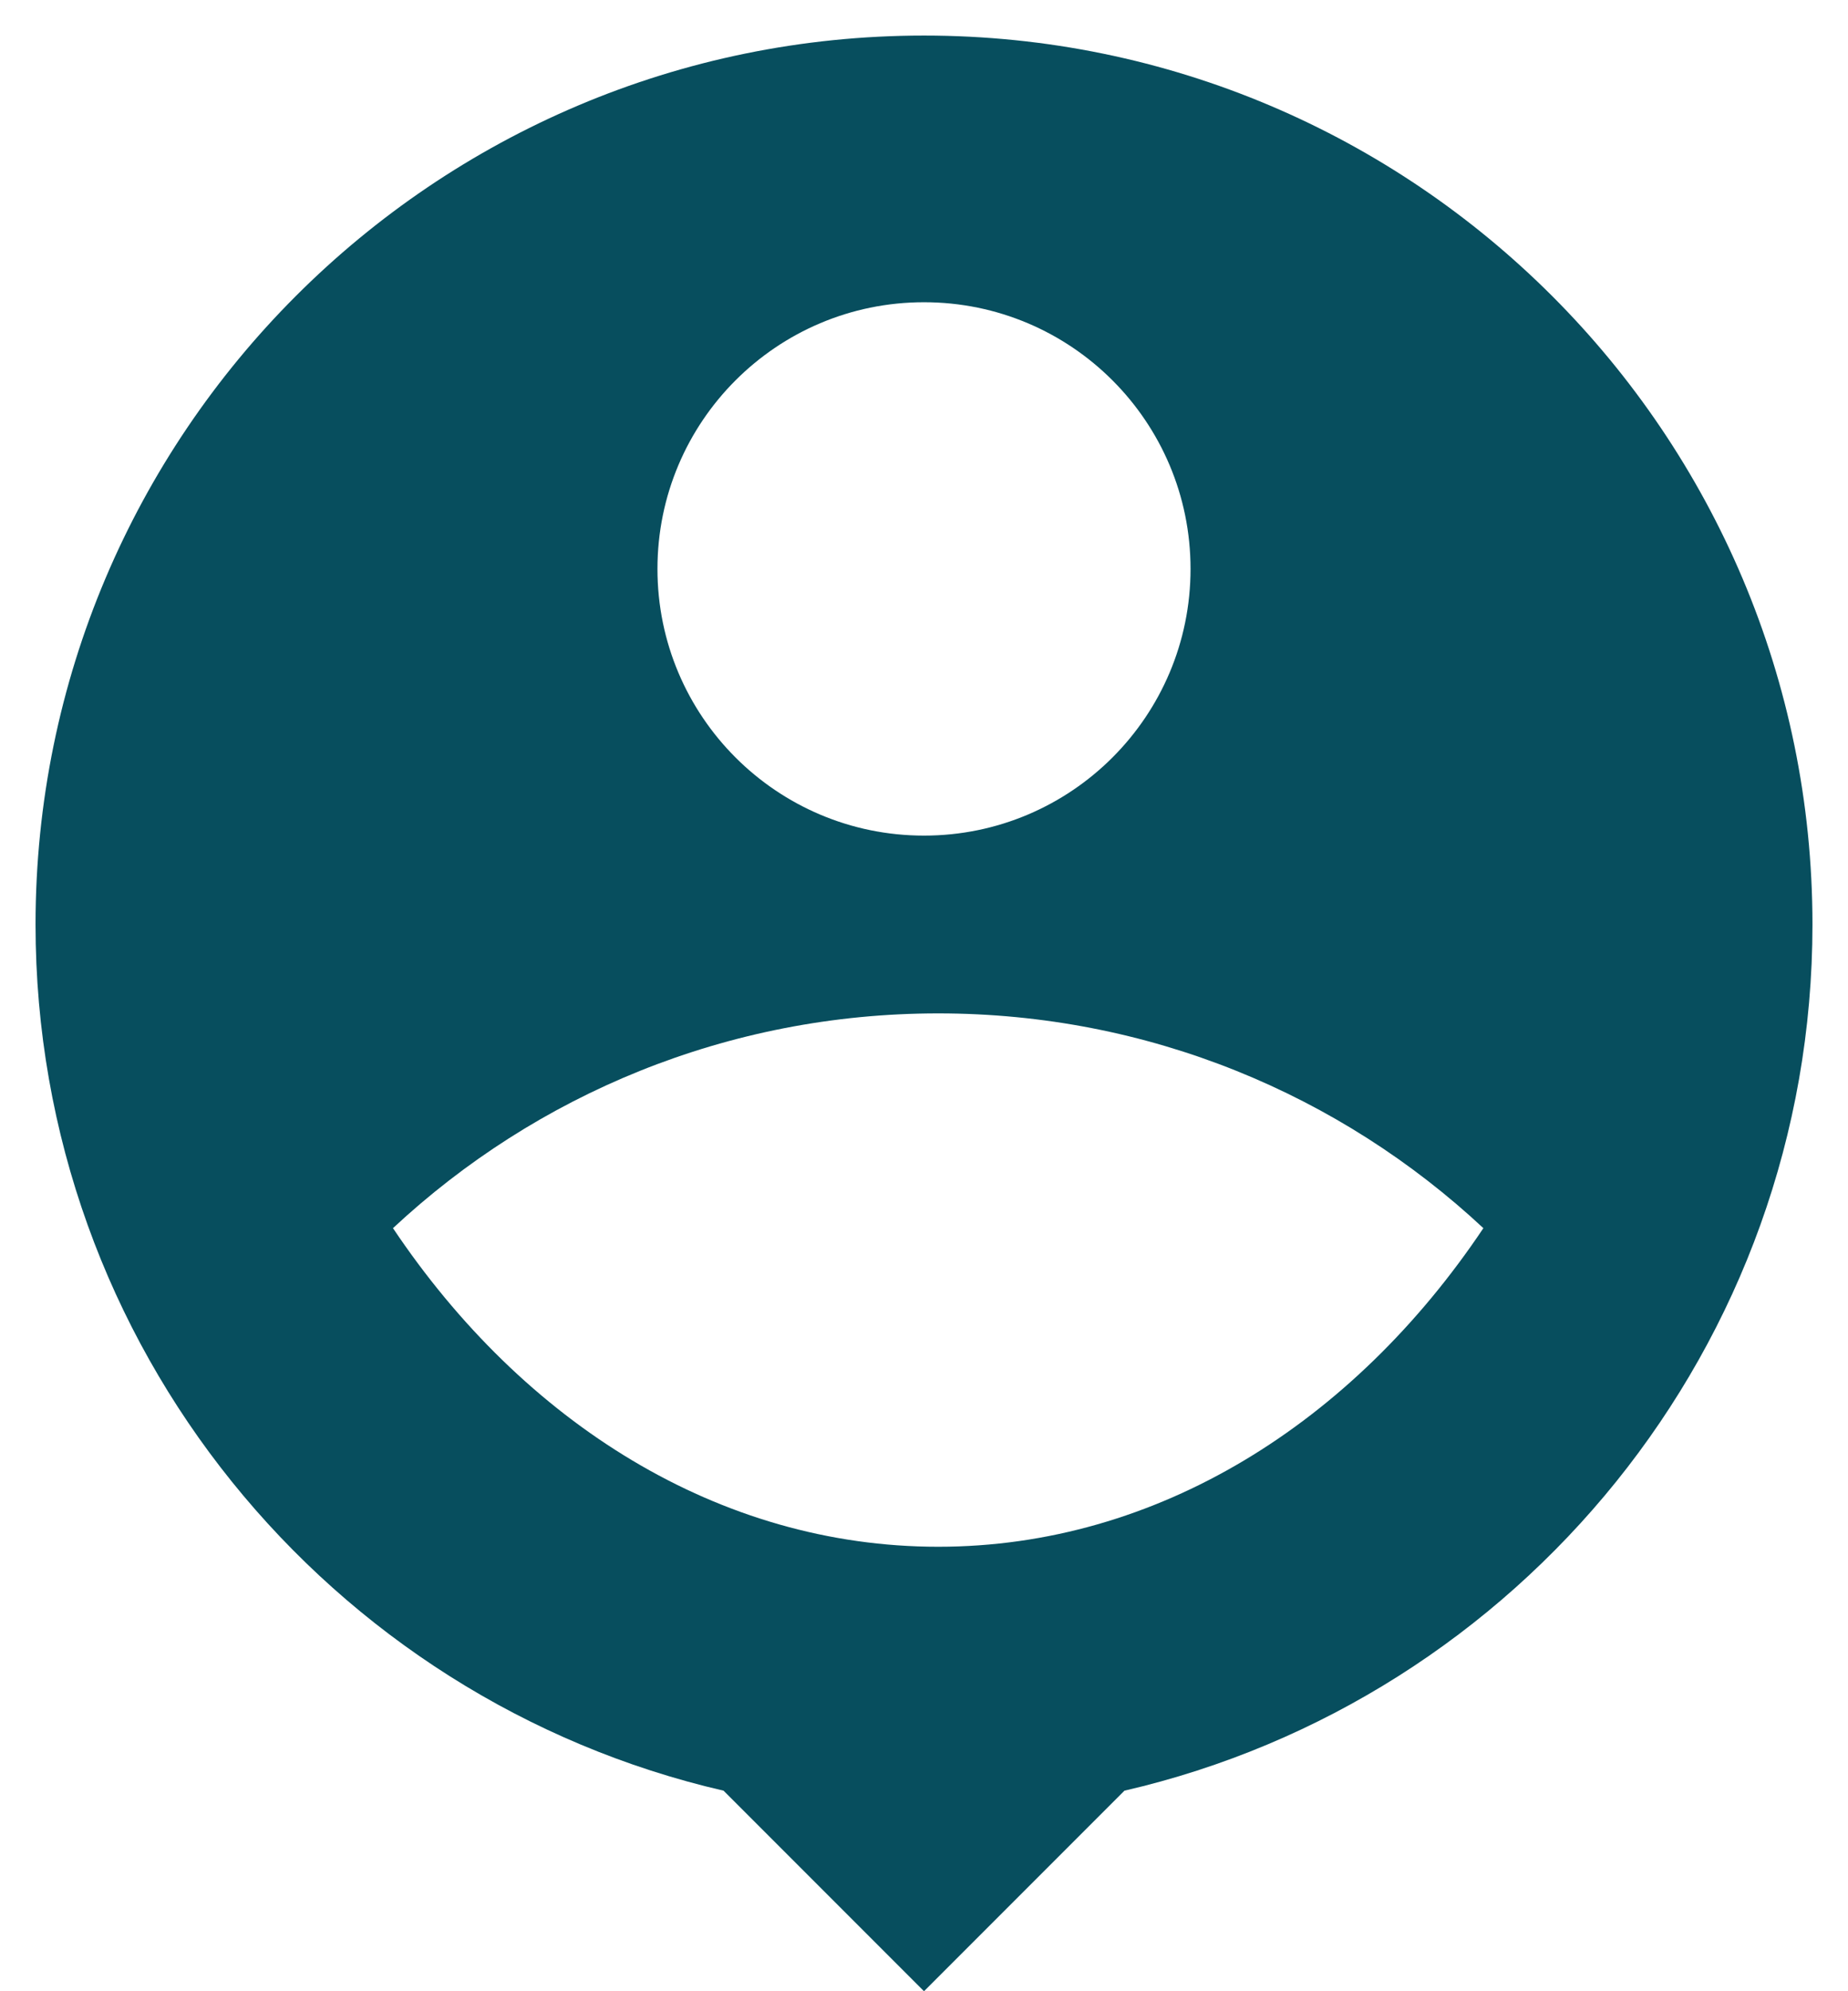 <svg width="26" height="28" viewBox="0 0 26 28" fill="none" xmlns="http://www.w3.org/2000/svg">
<path d="M15.82 25.18L13 28L10.18 25.18C4.637 23.901 0.5 18.93 0.5 13C0.5 6.1 6.1 0.5 13 0.5C19.9 0.5 25.5 6.1 25.5 13C25.5 18.93 21.363 23.901 15.82 25.18ZM5.529 17.27C7.364 20.009 10.119 21.75 13.2 21.75C16.28 21.75 19.036 20.009 20.87 17.27C18.861 15.396 16.164 14.25 13.2 14.25C10.235 14.25 7.539 15.396 5.529 17.27ZM13 11.75C15.071 11.75 16.75 10.071 16.75 8C16.75 5.929 15.071 4.25 13 4.25C10.929 4.25 9.25 5.929 9.25 8C9.25 10.071 10.929 11.75 13 11.75Z" fill="#074E5E"/>
</svg>
